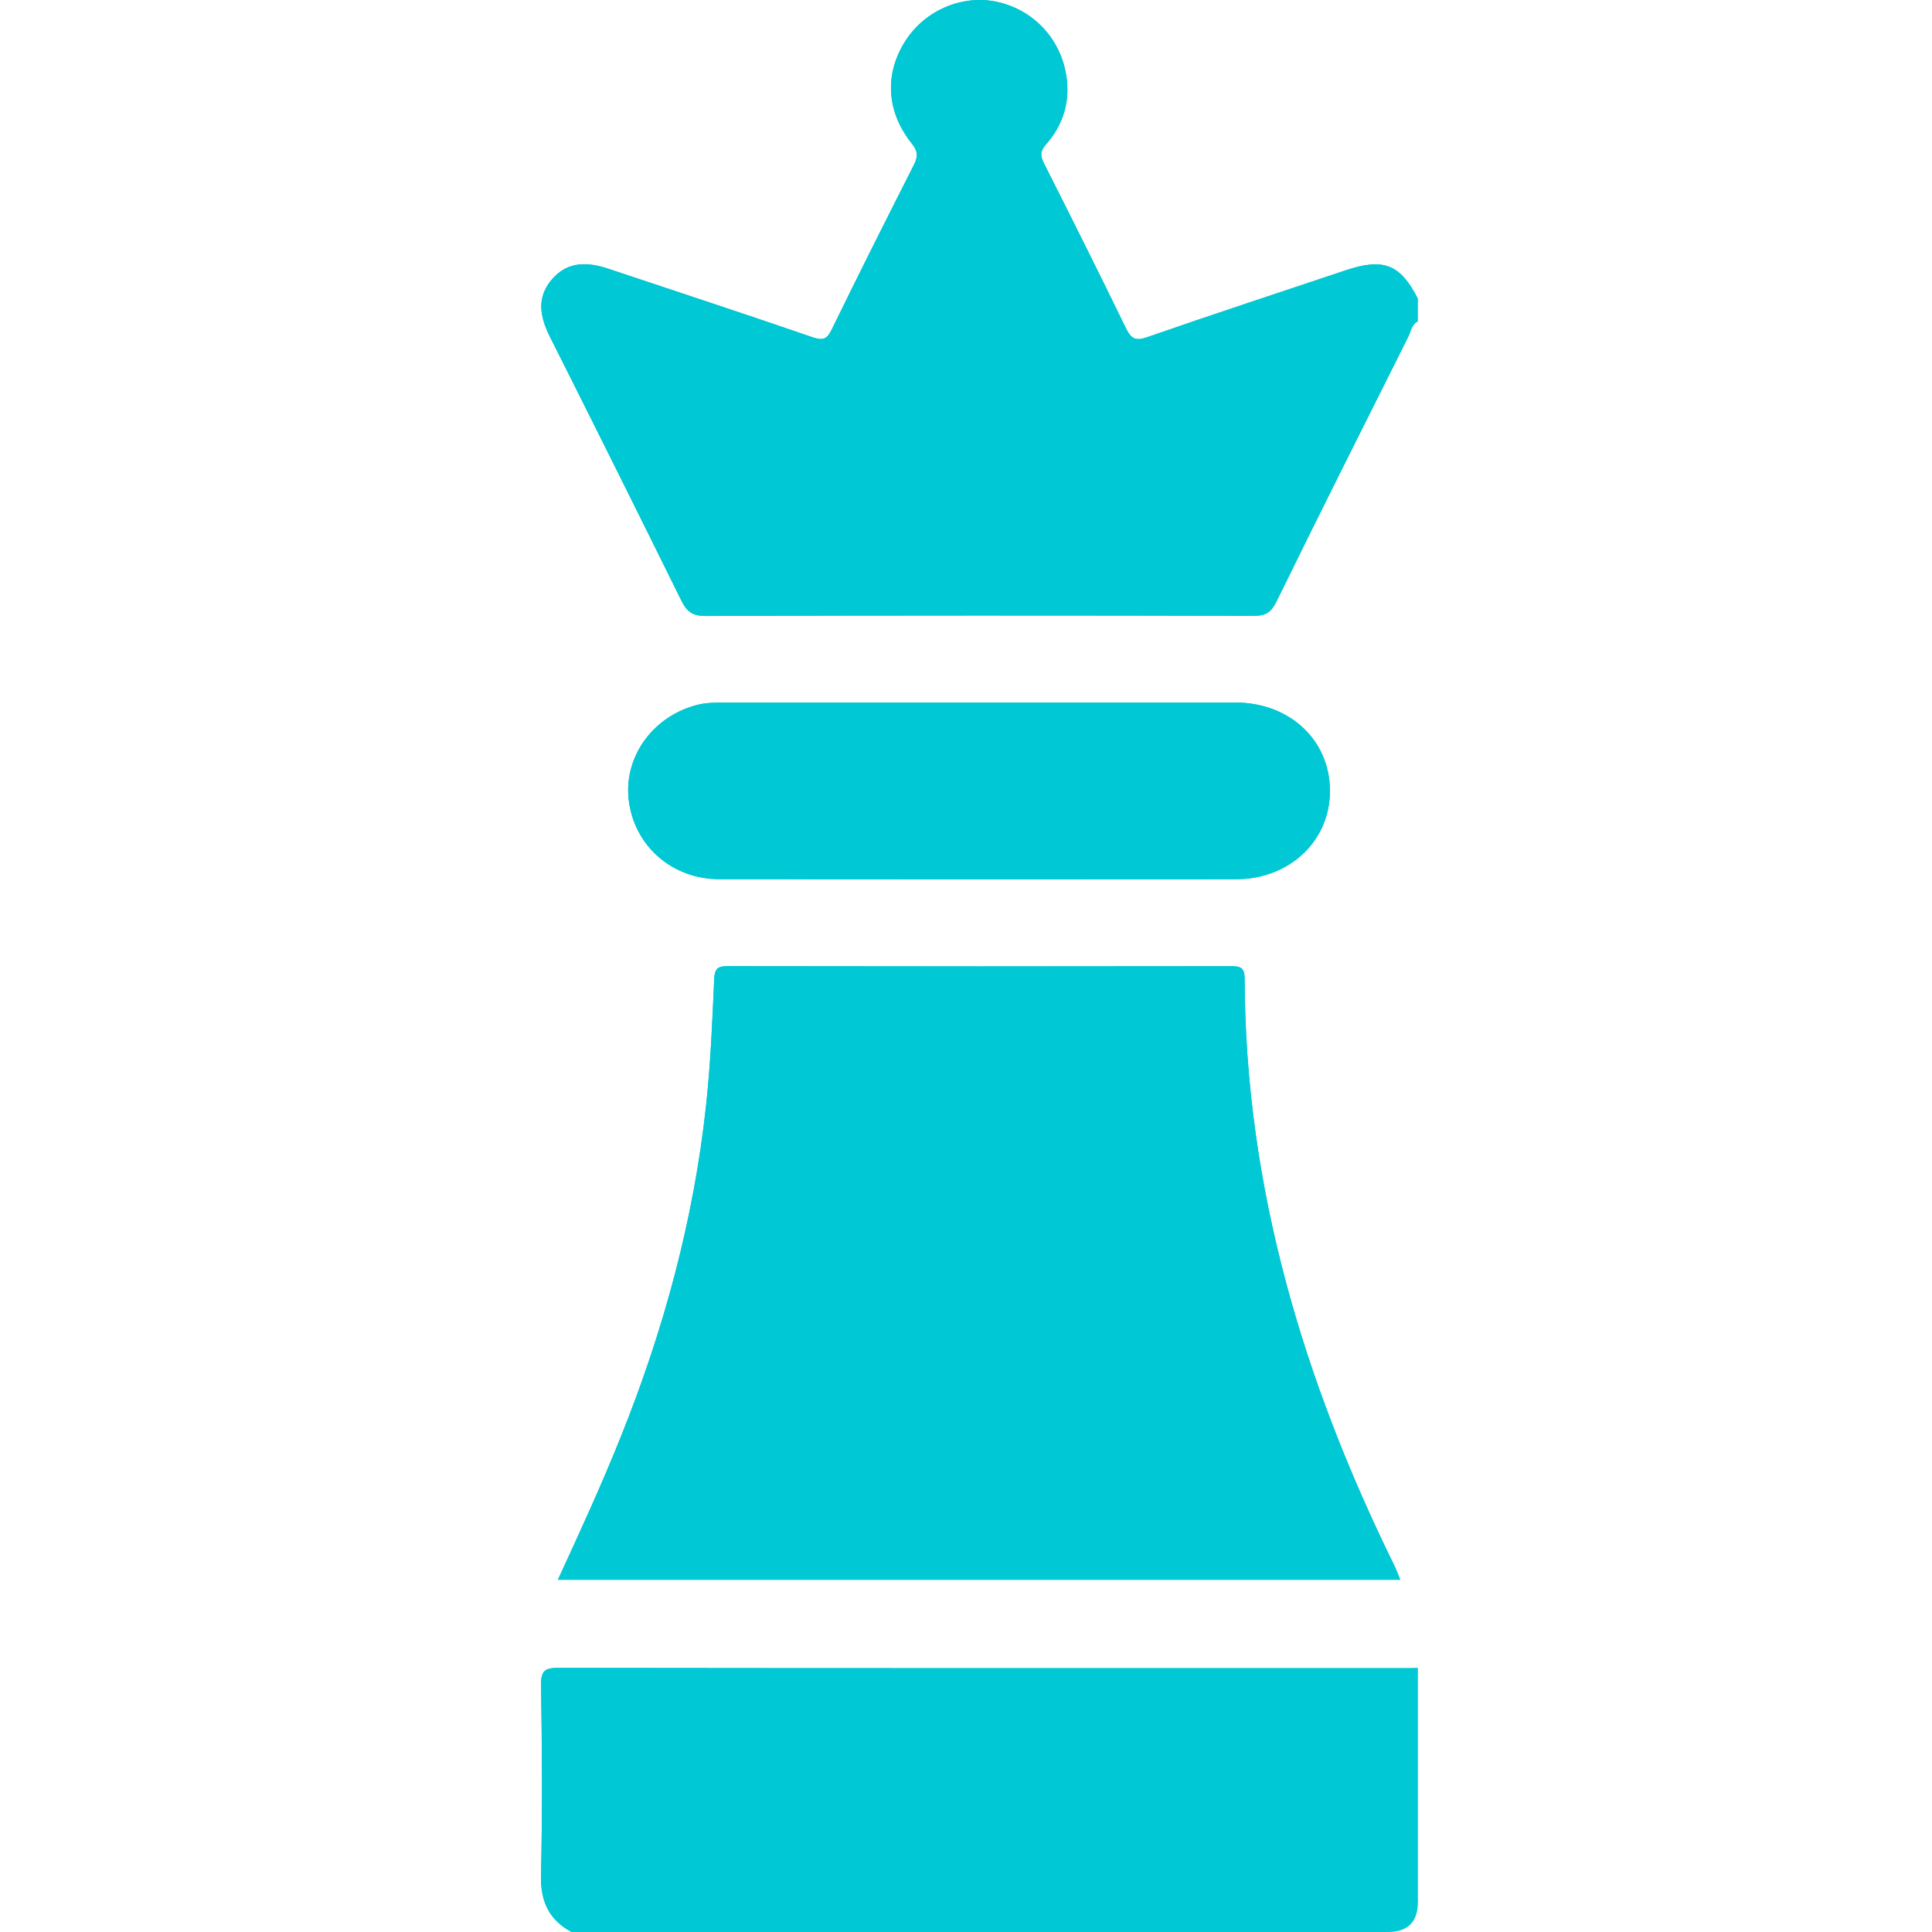 <?xml version="1.0" encoding="UTF-8"?> <svg xmlns="http://www.w3.org/2000/svg" width="50" height="50" viewBox="0 0 50 50" fill="none"><path d="M16.268 20.671C16.151 19.542 16.943 18.486 18.116 18.226C18.302 18.185 18.501 18.184 18.695 18.183C20.914 18.18 23.135 18.181 25.356 18.181C27.577 18.181 29.764 18.18 31.968 18.181C33.373 18.182 34.41 19.147 34.419 20.455C34.428 21.754 33.378 22.753 31.988 22.754C27.531 22.757 23.074 22.759 18.617 22.753C17.373 22.751 16.394 21.869 16.268 20.67V20.671Z" fill="#00C8D4"></path><path d="M16.066 37.186C17.176 34.423 17.953 31.574 18.273 28.611C18.391 27.53 18.434 26.44 18.483 25.353C18.496 25.08 18.56 25.003 18.834 25.004C23.18 25.012 27.526 25.012 31.871 25.005C32.113 25.005 32.21 25.055 32.211 25.323C32.226 30.719 33.732 35.735 36.093 40.532C36.142 40.631 36.179 40.736 36.239 40.884H14.438C15.008 39.645 15.568 38.429 16.066 37.186Z" fill="#00C8D4"></path><path d="M36.501 43.172C36.566 43.172 36.63 43.169 36.695 43.167C36.443 43.375 36.141 43.32 35.854 43.32C28.97 43.323 22.085 43.322 15.201 43.322C14.083 43.322 14.172 43.277 14.17 44.352C14.167 45.685 14.18 47.017 14.164 48.349C14.158 48.909 14.225 49.419 14.709 49.784C14.774 49.834 14.806 49.912 14.793 50C14.208 49.685 13.986 49.212 14.001 48.533C14.04 46.891 14.027 45.247 14.003 43.606C13.997 43.223 14.115 43.164 14.462 43.165C21.809 43.175 29.154 43.172 36.5 43.172H36.501Z" fill="#00C8D4"></path><path d="M36.695 8.317C36.53 8.396 36.517 8.575 36.448 8.711C35.302 10.995 34.157 13.28 33.031 15.574C32.897 15.847 32.754 15.939 32.452 15.938C27.718 15.927 22.984 15.926 18.25 15.941C17.917 15.941 17.772 15.824 17.635 15.546C16.511 13.267 15.376 10.993 14.236 8.723C13.976 8.206 13.875 7.706 14.284 7.23C14.694 6.753 15.21 6.776 15.753 6.958C17.512 7.547 19.275 8.123 21.029 8.728C21.31 8.824 21.407 8.773 21.531 8.516C22.223 7.095 22.935 5.683 23.649 4.272C23.756 4.062 23.764 3.922 23.6 3.718C22.933 2.885 22.887 1.908 23.434 1.055C23.938 0.269 24.898 -0.143 25.789 0.045C26.765 0.25 27.5 1.048 27.611 2.074C27.68 2.697 27.487 3.267 27.072 3.736C26.915 3.914 26.92 4.037 27.022 4.236C27.737 5.651 28.446 7.07 29.14 8.496C29.27 8.761 29.38 8.834 29.687 8.727C31.392 8.133 33.109 7.572 34.821 6.997C35.804 6.667 36.238 6.836 36.695 7.731C36.572 7.757 36.528 7.661 36.472 7.584C36.048 6.996 35.702 6.865 35.014 7.086C33.794 7.479 32.582 7.896 31.366 8.301C30.842 8.475 30.317 8.644 29.797 8.825C29.423 8.957 29.175 8.849 29 8.498C28.312 7.115 27.627 5.731 26.93 4.353C26.747 3.99 26.913 3.733 27.106 3.463C27.931 2.313 27.286 0.886 26.358 0.401C25.52 -0.036 24.457 0.114 23.799 0.795C23.126 1.492 22.975 2.538 23.527 3.357C23.852 3.839 23.816 4.218 23.567 4.696C22.926 5.921 22.328 7.167 21.706 8.401C21.436 8.935 21.358 8.967 20.791 8.78C19.174 8.246 17.559 7.703 15.943 7.163C15.713 7.087 15.483 7.004 15.236 6.99C14.463 6.948 13.966 7.628 14.239 8.361C14.285 8.483 14.348 8.598 14.406 8.714C15.483 10.883 16.581 13.043 17.637 15.223C17.843 15.644 18.103 15.811 18.576 15.81C23.101 15.794 27.627 15.794 32.151 15.81C32.606 15.811 32.855 15.657 33.054 15.249C34.106 13.104 35.175 10.966 36.251 8.832C36.352 8.632 36.379 8.341 36.695 8.317Z" fill="#00C8D4"></path><path d="M36.695 7.731V8.317C36.53 8.396 36.517 8.575 36.448 8.711C35.302 10.995 34.157 13.28 33.031 15.574C32.897 15.847 32.754 15.939 32.452 15.938C27.718 15.927 22.984 15.926 18.25 15.941C17.917 15.941 17.772 15.824 17.635 15.546C16.511 13.267 15.376 10.993 14.236 8.723C13.976 8.206 13.875 7.706 14.284 7.23C14.694 6.753 15.21 6.776 15.753 6.958C17.512 7.547 19.275 8.123 21.029 8.728C21.31 8.824 21.407 8.773 21.531 8.516C22.223 7.095 22.935 5.683 23.649 4.272C23.756 4.062 23.764 3.922 23.6 3.718C22.933 2.885 22.887 1.908 23.434 1.055C23.938 0.269 24.898 -0.143 25.789 0.045C26.765 0.25 27.5 1.048 27.611 2.074C27.68 2.697 27.487 3.267 27.072 3.736C26.915 3.914 26.92 4.037 27.022 4.236C27.737 5.651 28.446 7.07 29.14 8.496C29.27 8.761 29.38 8.834 29.687 8.727C31.392 8.133 33.109 7.572 34.821 6.997C35.804 6.667 36.238 6.836 36.695 7.731Z" fill="#00C8D4"></path><path d="M36.695 43.167V49.122C36.628 49.587 36.381 49.891 35.916 50H14.793C14.208 49.685 13.986 49.212 14.001 48.533C14.04 46.891 14.027 45.247 14.003 43.606C13.997 43.223 14.115 43.164 14.462 43.165C21.809 43.175 29.154 43.172 36.5 43.172C36.565 43.172 36.629 43.169 36.694 43.167H36.695Z" fill="#00C8D4"></path><path d="M35.916 50C36.26 49.783 36.523 49.492 36.695 49.122V49.219C36.695 49.74 36.435 50 35.916 50Z" fill="#00C8D4"></path><path d="M36.239 40.884H14.438C15.008 39.645 15.568 38.429 16.066 37.186C17.176 34.423 17.953 31.574 18.273 28.611C18.391 27.53 18.434 26.44 18.483 25.353C18.496 25.08 18.56 25.003 18.834 25.004C23.18 25.012 27.526 25.012 31.871 25.005C32.113 25.005 32.21 25.055 32.211 25.323C32.226 30.719 33.732 35.735 36.093 40.532C36.142 40.631 36.179 40.736 36.239 40.884Z" fill="#00C8D4"></path><path d="M34.419 20.456C34.428 21.755 33.378 22.754 31.988 22.755C27.531 22.758 23.074 22.76 18.617 22.754C17.373 22.752 16.394 21.87 16.268 20.671C16.151 19.542 16.943 18.486 18.116 18.226C18.302 18.185 18.501 18.184 18.695 18.183C20.914 18.18 23.135 18.181 25.356 18.181C27.577 18.181 29.764 18.18 31.968 18.181C33.373 18.182 34.41 19.147 34.419 20.455V20.456Z" fill="#00C8D4"></path></svg> 